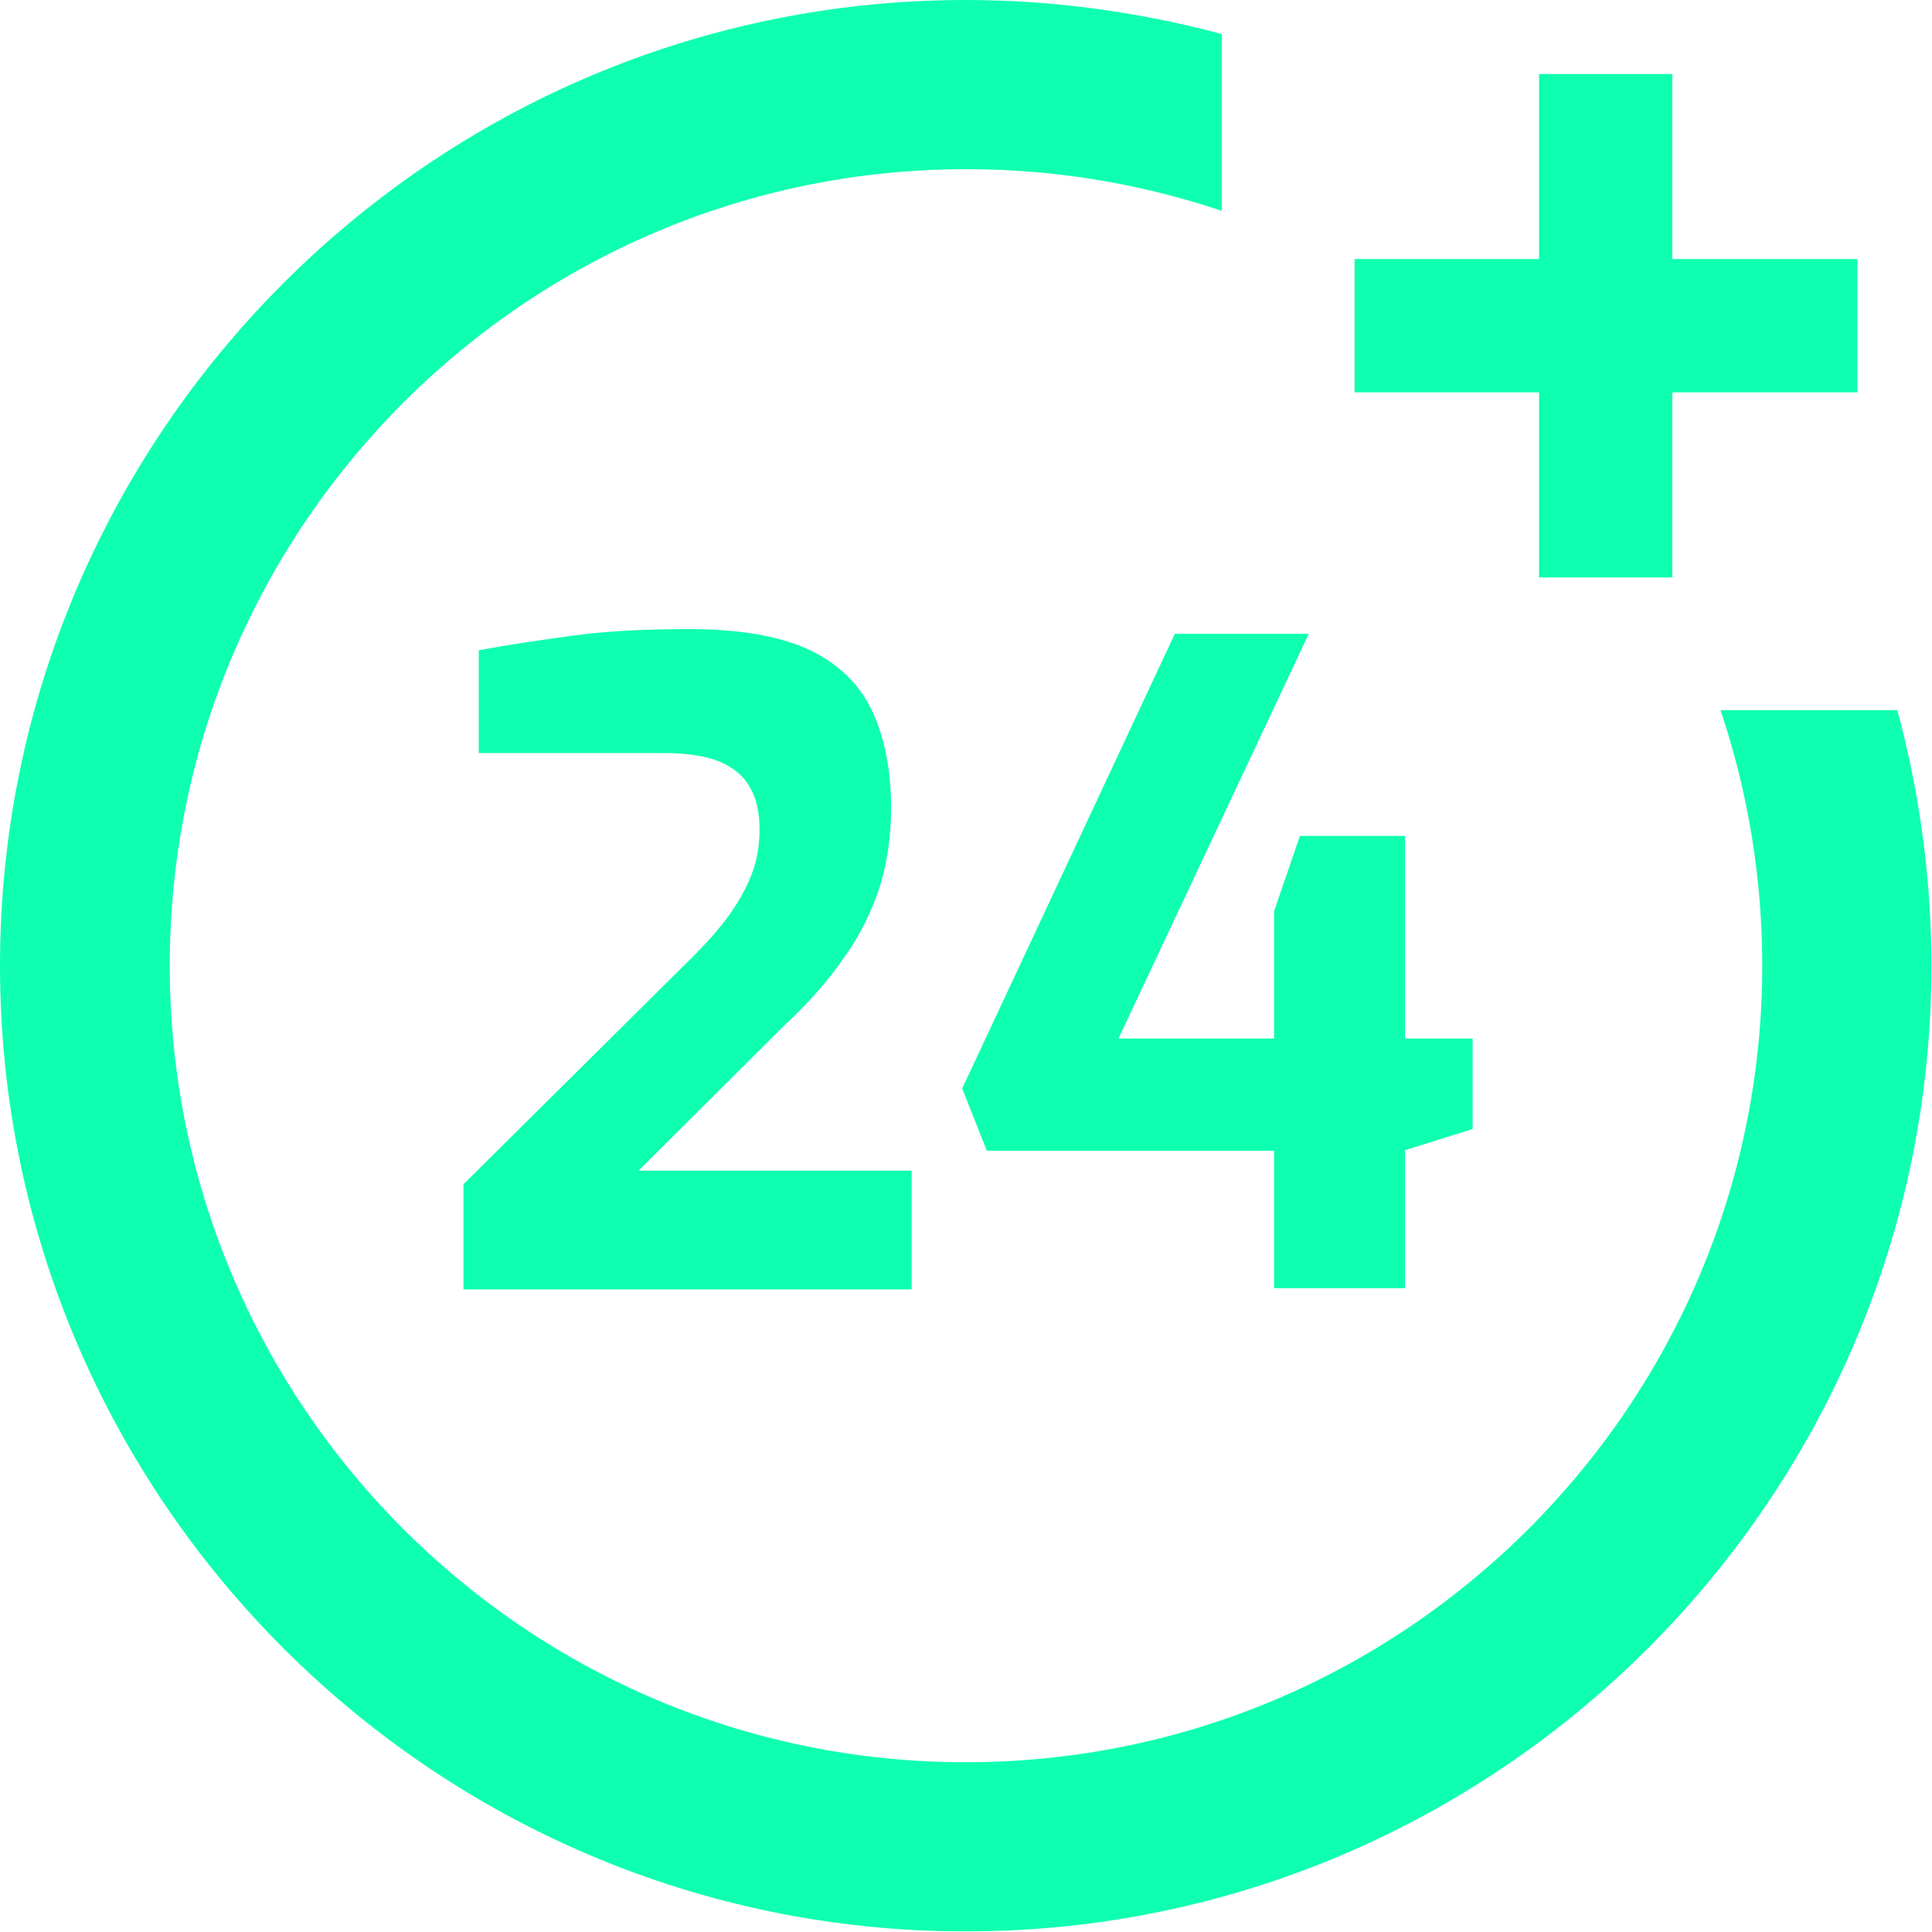 <?xml version="1.0" encoding="utf-8"?>
<!-- Generator: Adobe Illustrator 28.1.0, SVG Export Plug-In . SVG Version: 6.00 Build 0)  -->
<svg version="1.1" id="Capa_1" xmlns="http://www.w3.org/2000/svg" xmlns:xlink="http://www.w3.org/1999/xlink" x="0px" y="0px"
	 viewBox="0 0 328.9 328.9" style="enable-background:new 0 0 328.9 328.9;" xml:space="preserve">
<style type="text/css">
	.st0{fill:#0FFFB1;}
</style>
<g id="_x34_4-18Plus_movie">
	<g>
		<path class="st0" d="M292.9,120.9c4.7,14,7.1,28.6,7.1,43.5c0,74.8-60.8,135.6-135.6,135.6S28.9,239.2,28.9,164.4
			S89.7,28.8,164.5,28.8c14.9,0,29.5,2.4,43.5,7.1V5.8C193.8,2,179.2,0,164.4,0C73.8,0,0,73.8,0,164.4s73.8,164.4,164.4,164.4
			S328.8,255,328.8,164.4c0-14.8-2-29.4-5.8-43.5C323,120.9,292.9,120.9,292.9,120.9z"/>
	</g>
	<g>
		<polygon class="st0" points="284.7,44.1 284.7,12.6 262,12.6 262,44.1 230.6,44.1 230.6,66.8 262,66.8 262,98.3 284.7,98.3 
			284.7,66.8 316.2,66.8 316.2,44.1 		"/>
	</g>
</g>
<g>
	<path class="st0" d="M78.9,219.5v-17.9l37.3-37c3-2.9,5.5-5.6,7.4-8.1s3.3-5,4.3-7.5c1-2.5,1.4-5.1,1.4-7.9c0-2.7-0.5-5.1-1.6-7
		c-1.1-2-2.8-3.4-5.1-4.4c-2.4-1-5.6-1.5-9.7-1.5H81.5v-17.5c4.8-0.9,10.2-1.7,16.1-2.5s12.4-1.1,19.7-1.1c8.7,0,15.6,1.2,20.6,3.6
		s8.5,5.9,10.6,10.4s3.2,10,3.2,16.4c0,5-0.7,9.6-2,13.7c-1.4,4.1-3.3,8.1-6,11.8c-2.6,3.8-5.9,7.6-10,11.4l-25,24.9h46.5v20.2H78.9
		z"/>
	<path class="st0" d="M216.9,219.4v-23.5H168l-4.2-10.6l36.2-77.4h22.8l-32.4,68.9h26.5v-21.7l4.4-12.8h17.9v34.5h11.5v15.4
		l-11.5,3.6v23.5h-22.3V219.4z"/>
</g>
</svg>

